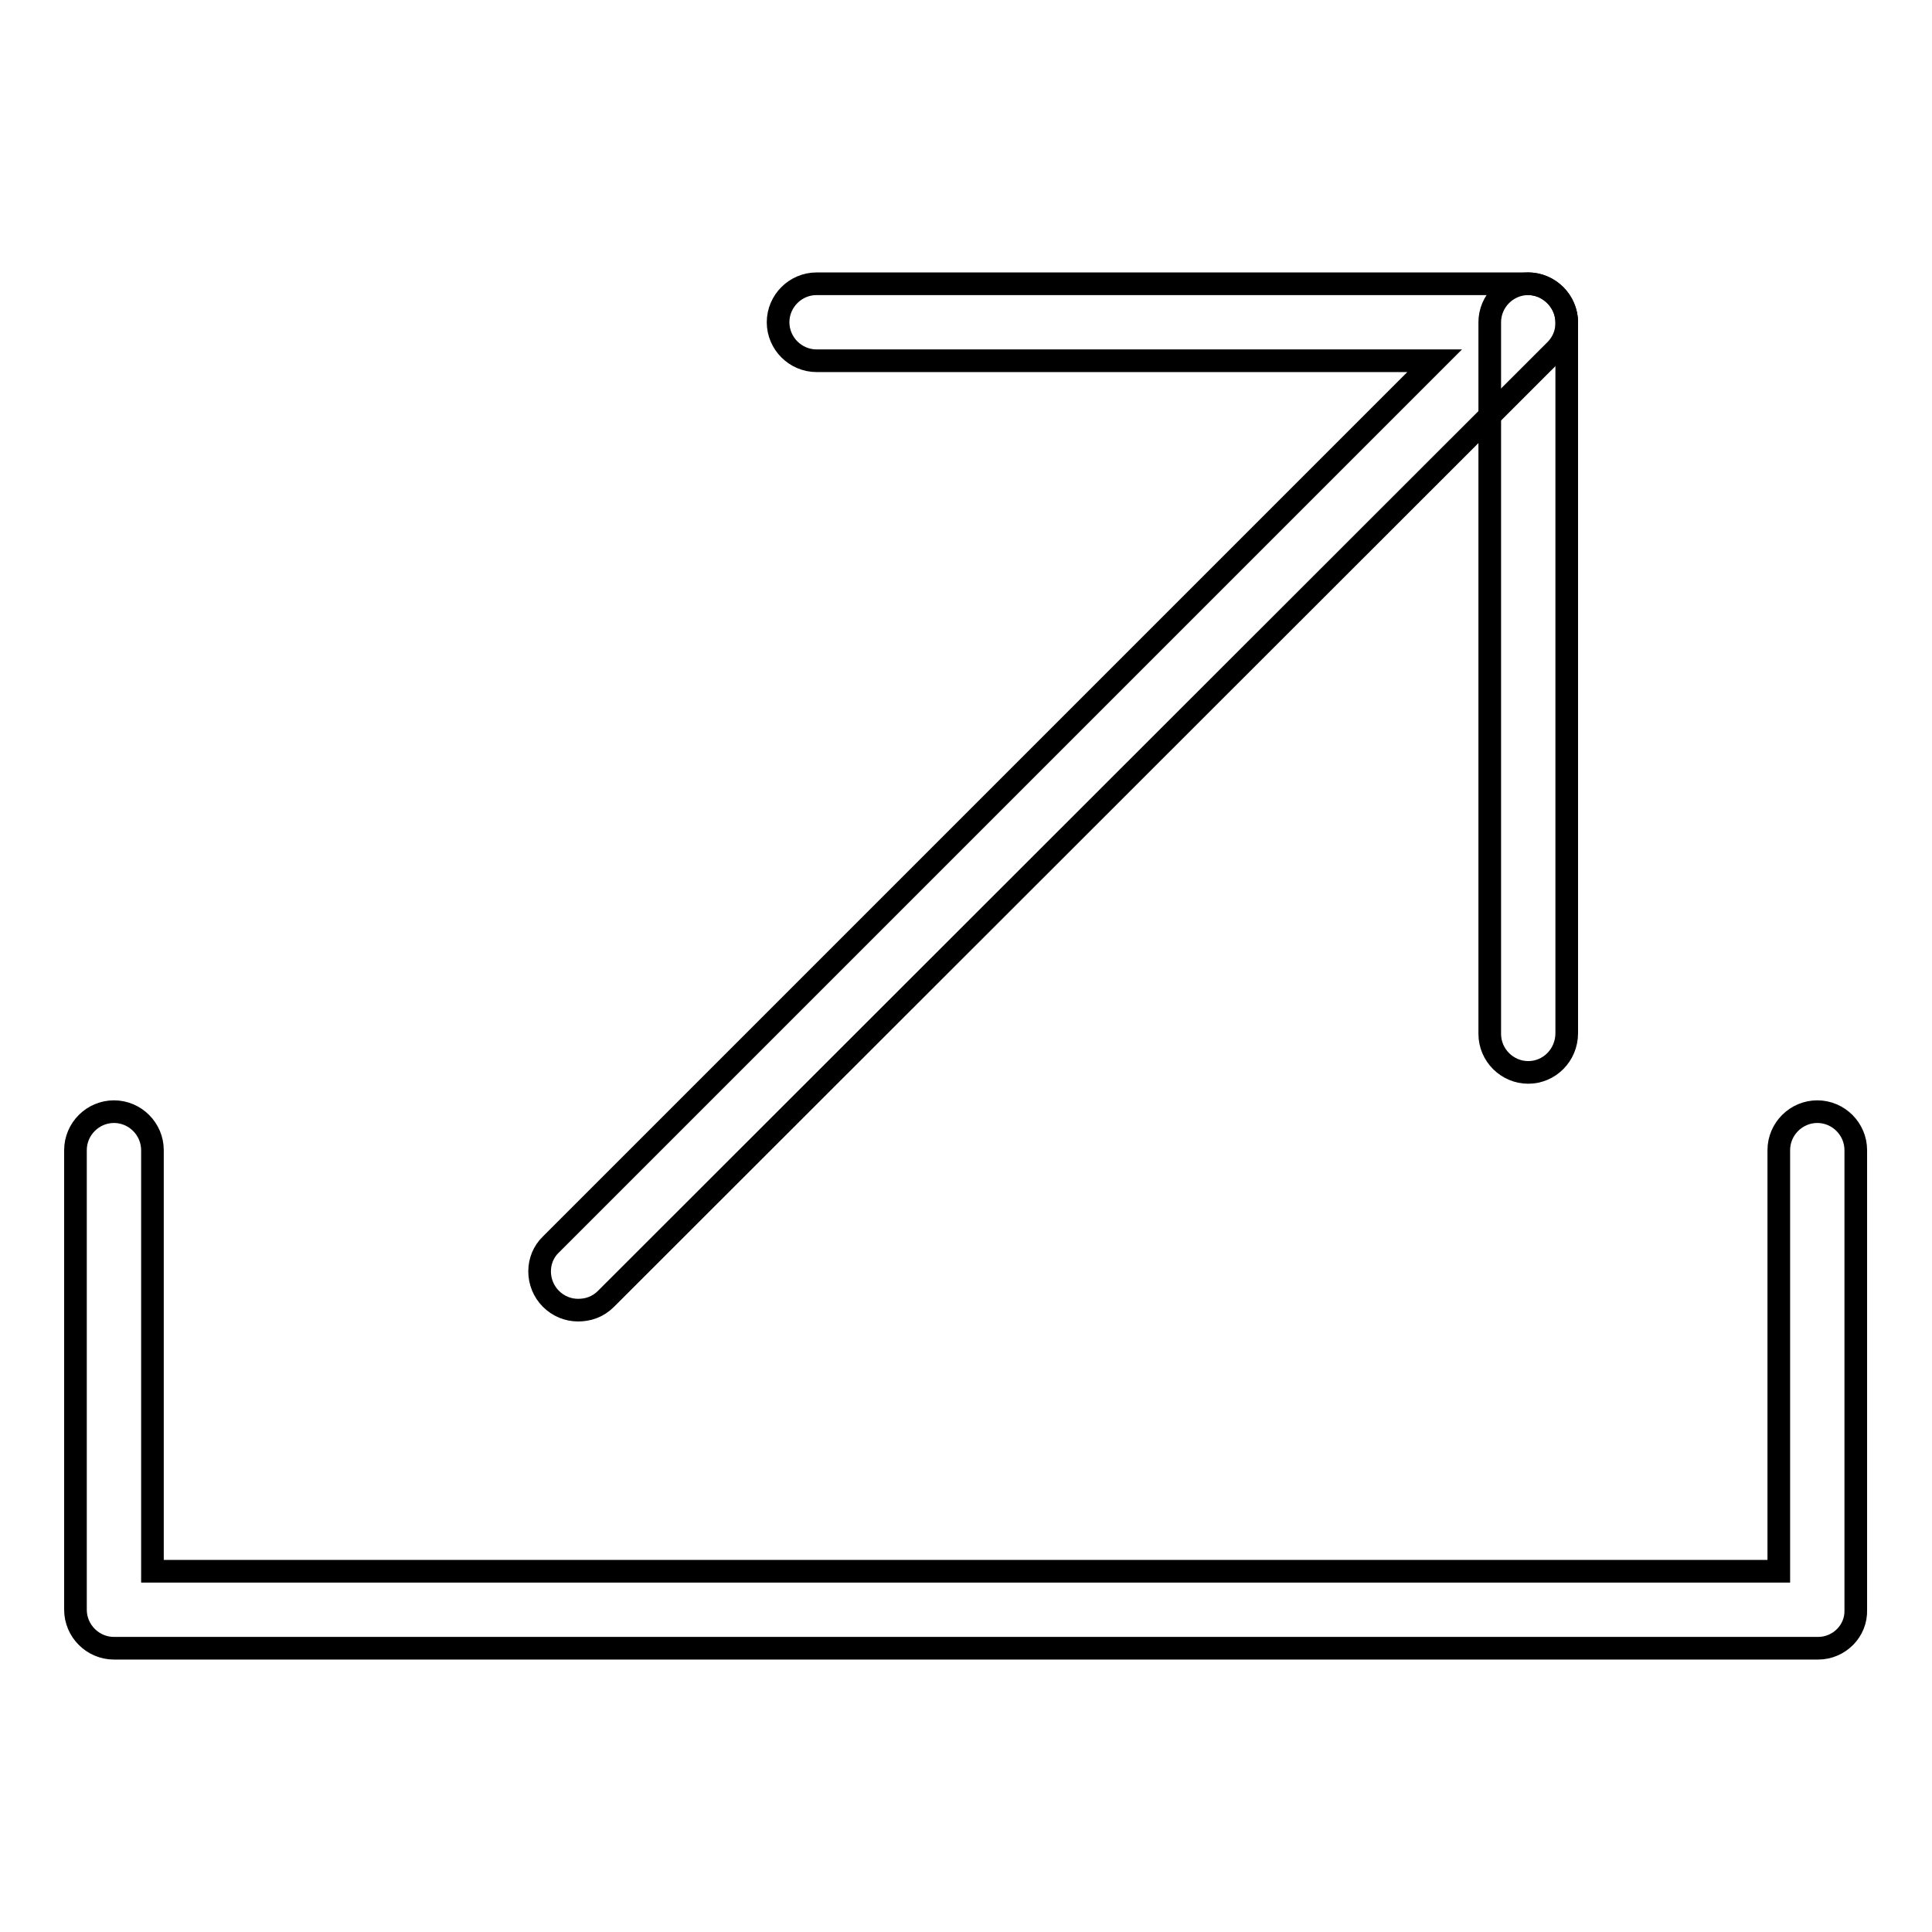 <?xml version="1.0" encoding="utf-8"?>
<!-- Svg Vector Icons : http://www.onlinewebfonts.com/icon -->
<!DOCTYPE svg PUBLIC "-//W3C//DTD SVG 1.1//EN" "http://www.w3.org/Graphics/SVG/1.1/DTD/svg11.dtd">
<svg version="1.1" xmlns="http://www.w3.org/2000/svg" xmlns:xlink="http://www.w3.org/1999/xlink" x="0px" y="0px" viewBox="0 0 256 256" enable-background="new 0 0 256 256" xml:space="preserve">
<g><g><path stroke-width="3" fill-opacity="0" stroke="#000000"  d="M76.6,173.6c-1.3,0-2.6-0.5-3.6-1.5c-2-2-2-5.3,0-7.2L190.1,47.8h-81.9c-2.8,0-5.1-2.3-5.1-5.1c0-2.8,2.3-5.1,5.1-5.1h94.3c2,0,3.9,1.3,4.7,3.2c0.8,1.9,0.4,4.1-1.1,5.6L80.3,172.1C79.2,173.2,77.9,173.6,76.6,173.6z"/><path stroke-width="3" fill-opacity="0" stroke="#000000"  d="M202.5,142.1c-2.8,0-5.1-2.3-5.1-5.1V42.7c0-2.8,2.3-5.1,5.1-5.1s5.1,2.3,5.1,5.1v94.2C207.6,139.8,205.3,142.1,202.5,142.1z"/><path stroke-width="3" fill-opacity="0" stroke="#000000"  d="M240.9,218.4H15.1c-2.8,0-5.1-2.3-5.1-5.1v-60.9c0-2.8,2.3-5.1,5.1-5.1s5.1,2.3,5.1,5.1v55.8h215.5v-55.8c0-2.8,2.3-5.1,5.1-5.1c2.8,0,5.1,2.3,5.1,5.1v60.9C246,216.1,243.7,218.4,240.9,218.4z"/></g></g>
</svg>